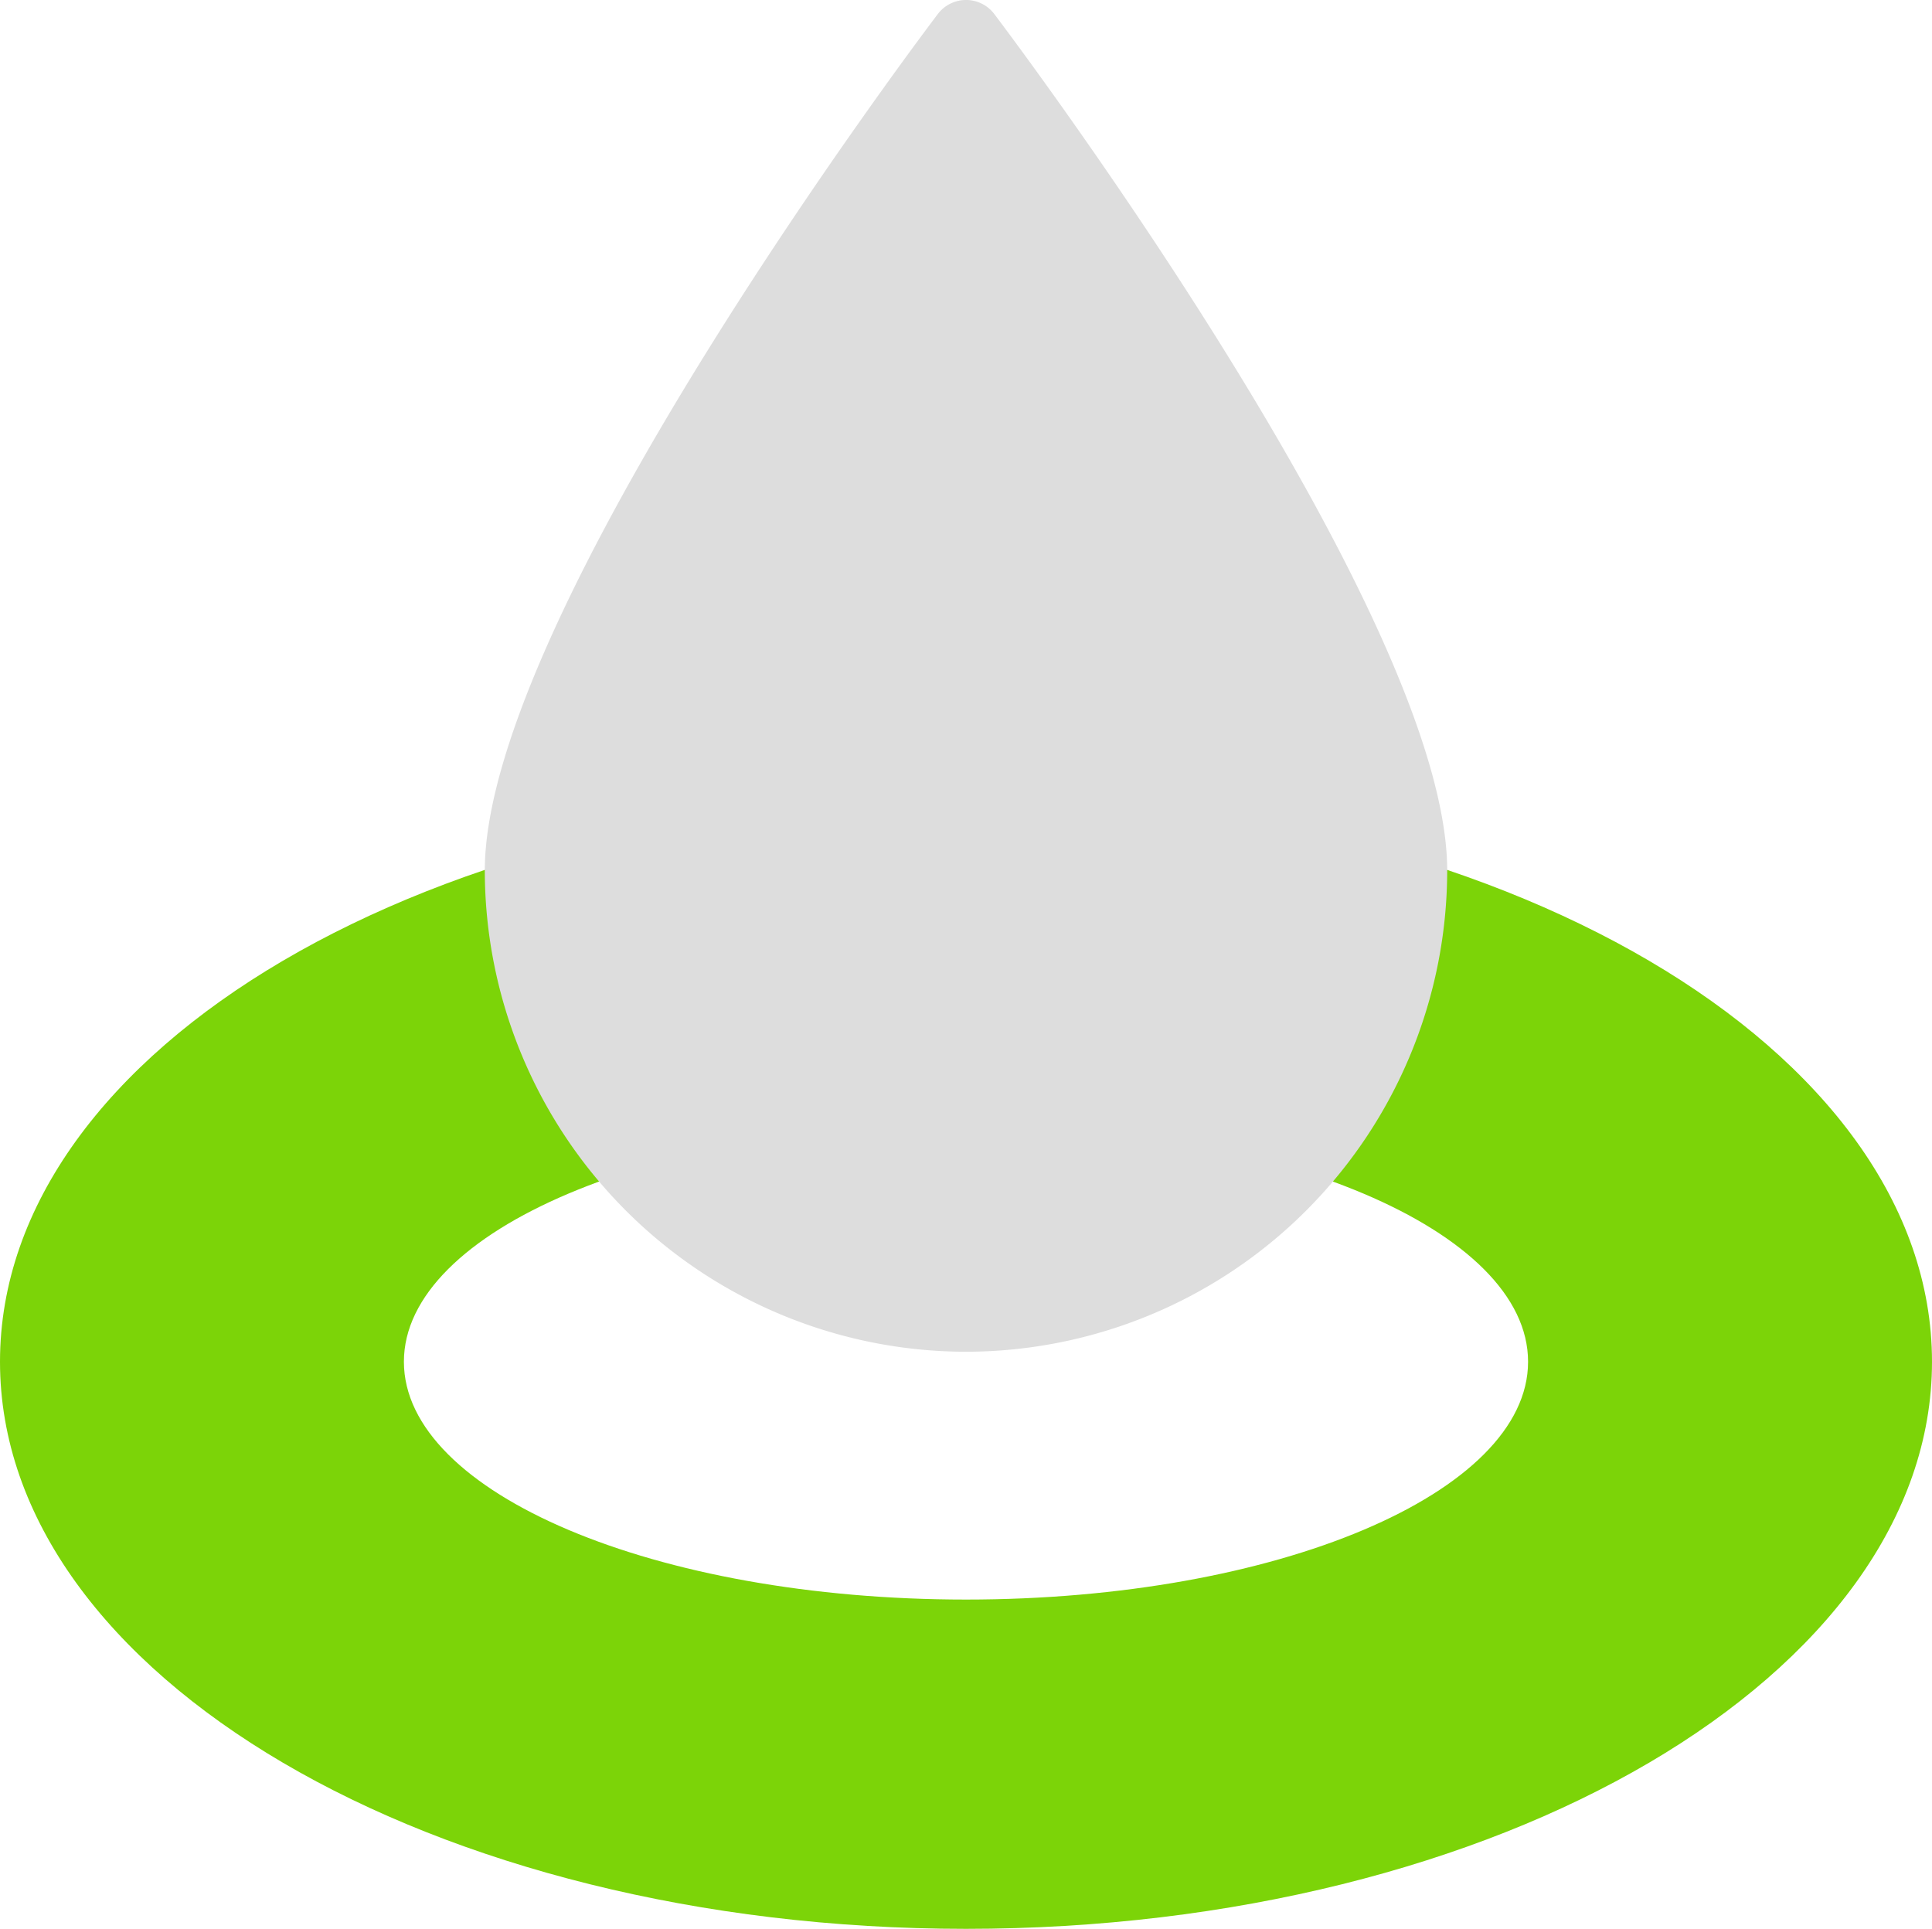 <svg xmlns="http://www.w3.org/2000/svg" width="70.119" height="70.001" viewBox="0 0 70.119 70.001">
  <g id="main03_icon02" transform="translate(-435 -2586)">
    <g id="icon" transform="translate(-393.511 2235.302)">
      <path id="패스_28" data-name="패스 28" d="M863.57,379.537c-19.362,0-35.059,9.214-35.059,20.581s15.7,20.581,35.059,20.581,35.06-9.214,35.06-20.581S882.933,379.537,863.57,379.537Zm0,29.212c-11.268,0-20.4-3.864-20.4-8.631s9.134-8.631,20.4-8.631,20.4,3.864,20.4,8.631S874.839,408.749,863.57,408.749Z" fill="#7cd408"/>
      <path id="패스_13" data-name="패스 13" d="M863.578,399.755a17.484,17.484,0,0,1-17.472-17.464c0-9.262,15.769-30.2,16.441-31.083a1.285,1.285,0,0,1,2.051,0c.67.886,16.437,21.817,16.437,31.082A17.483,17.483,0,0,1,863.578,399.755Z" fill="#ddd"/>
    </g>
  </g>
</svg>
